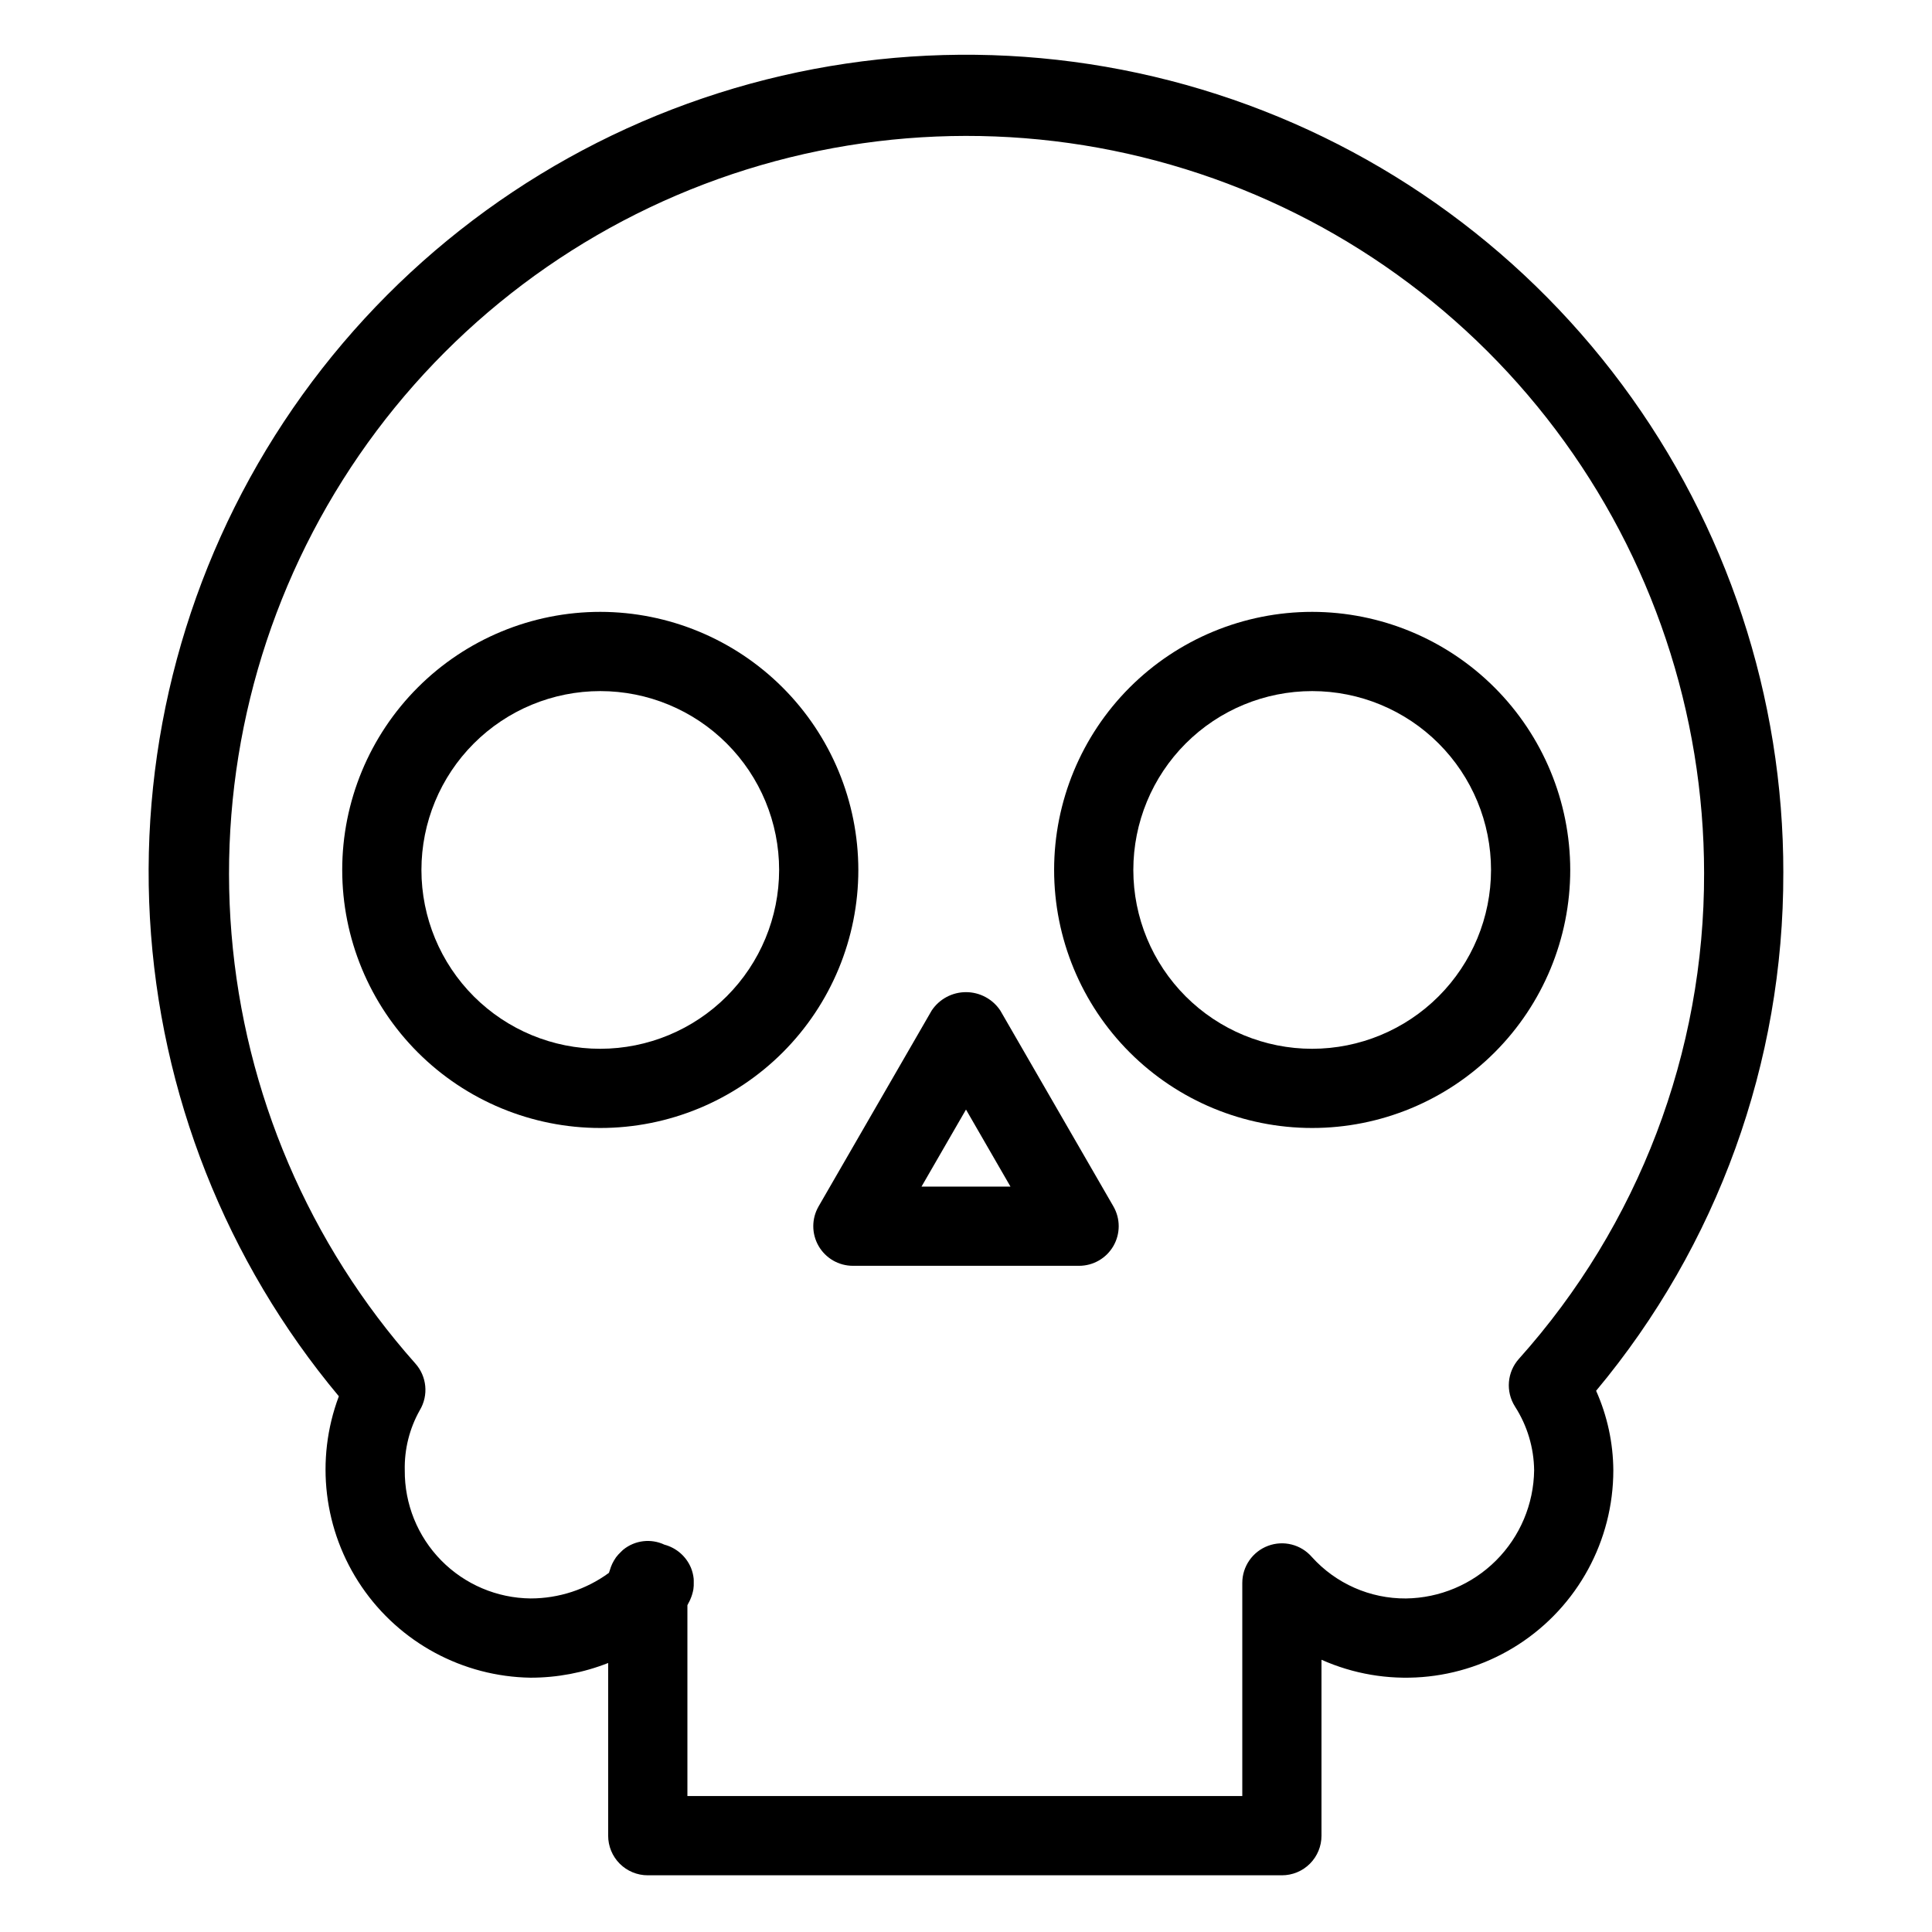 <?xml version="1.0" encoding="UTF-8"?>
<!-- Uploaded to: SVG Find, www.svgfind.com, Generator: SVG Find Mixer Tools -->
<svg fill="#000000" width="800px" height="800px" version="1.1" viewBox="144 144 512 512" xmlns="http://www.w3.org/2000/svg">
 <g>
  <path d="m616.6 375.34c0.051-46.594-14.926-91.961-42.703-129.37-27.781-37.406-66.879-64.859-111.5-78.281-44.617-13.422-92.375-12.102-136.18 3.769-43.809 15.871-81.328 45.445-107 84.328-25.668 38.887-38.109 85.016-35.484 131.54 2.629 46.52 20.184 90.949 50.066 126.7-6.316 16.809-4.059 35.637 6.051 50.477 10.109 14.836 26.805 23.828 44.758 24.102 7.039 0.004 14.012-1.316 20.562-3.894v45.766c0 2.785 1.102 5.457 3.07 7.426s4.641 3.074 7.426 3.07h168.05c2.781 0.004 5.453-1.102 7.422-3.07s3.074-4.641 3.07-7.426v-46.625c17.004 7.574 36.684 6.027 52.297-4.106 15.609-10.133 25.035-27.477 25.043-46.09-0.043-7.269-1.598-14.449-4.562-21.086 32.156-38.484 49.723-87.074 49.609-137.23zm-71.105 141.42c3.242 5.043 5 10.895 5.066 16.891-0.117 8.969-3.734 17.539-10.078 23.883s-14.91 9.957-23.883 10.074c-9.504 0.07-18.586-3.934-24.949-10.996-2.871-3.309-7.496-4.484-11.598-2.953-4.106 1.531-6.828 5.449-6.832 9.828v56.488h-147.05v-50.582c0.113-0.172 0.172-0.367 0.273-0.543 0.18-0.309 0.34-0.625 0.48-0.953 0.387-0.867 0.664-1.781 0.832-2.719 0.09-0.625 0.121-1.254 0.094-1.887-0.008-0.316 0.016-0.625-0.02-0.941v0.004c-0.102-0.961-0.332-1.902-0.688-2.801-1.254-3.062-3.875-5.356-7.07-6.203-3.582-1.684-7.809-1.172-10.883 1.316-0.25 0.199-0.453 0.434-0.68 0.652h-0.004c-0.461 0.43-0.887 0.898-1.262 1.402-0.207 0.289-0.395 0.59-0.57 0.898-0.301 0.516-0.559 1.055-0.766 1.617-0.129 0.332-0.242 0.676-0.34 1.02-0.051 0.195-0.148 0.371-0.188 0.566-6.023 4.41-13.297 6.785-20.766 6.785-8.922-0.09-17.441-3.719-23.691-10.082-6.254-6.367-9.723-14.953-9.652-23.875-0.129-5.566 1.246-11.066 3.977-15.918 2.371-3.949 1.887-8.977-1.188-12.402-28.145-31.664-45.238-71.613-48.707-113.84-3.473-42.219 6.871-84.426 29.465-120.26 22.594-35.832 56.219-63.355 95.812-78.426 39.59-15.066 83.008-16.867 123.71-5.121s76.488 36.395 101.96 70.238c25.48 33.848 39.273 75.051 39.305 117.41 0.117 47.512-17.363 93.387-49.066 128.77-3.148 3.504-3.574 8.676-1.047 12.648z"/>
  <path d="m303.09 306.15c-18.137-0.004-35.535 7.199-48.359 20.023-12.828 12.824-20.035 30.219-20.039 48.359 0 18.137 7.203 35.535 20.027 48.359 12.824 12.828 30.219 20.035 48.359 20.035 18.137 0 35.531-7.203 48.359-20.031 12.824-12.824 20.031-30.219 20.031-48.355-0.02-18.133-7.231-35.512-20.051-48.332-12.816-12.82-30.199-20.035-48.328-20.059zm0 115.79c-12.57 0.004-24.625-4.988-33.516-13.875-8.891-8.887-13.887-20.945-13.891-33.516 0-12.57 4.992-24.625 13.879-33.516 8.887-8.891 20.945-13.887 33.516-13.887 12.57 0 24.625 4.992 33.516 13.883 8.891 8.887 13.883 20.941 13.883 33.516-0.012 12.562-5.008 24.609-13.895 33.496-8.883 8.883-20.926 13.883-33.492 13.898z"/>
  <path d="m491.75 306.15c-18.137-0.004-35.535 7.199-48.363 20.023-12.824 12.824-20.031 30.219-20.035 48.359 0 18.137 7.203 35.535 20.027 48.359 12.824 12.828 30.219 20.035 48.359 20.035 18.137 0 35.531-7.203 48.359-20.031 12.824-12.824 20.031-30.219 20.031-48.355-0.02-18.133-7.231-35.512-20.051-48.332-12.816-12.82-30.199-20.035-48.328-20.059zm0 115.79c-12.57 0.004-24.629-4.988-33.52-13.875-8.891-8.887-13.883-20.945-13.887-33.516 0-12.57 4.992-24.625 13.879-33.516s20.941-13.887 33.516-13.887c12.57 0 24.625 4.992 33.516 13.883 8.887 8.887 13.883 20.941 13.883 33.516-0.012 12.562-5.012 24.609-13.895 33.496-8.883 8.883-20.926 13.883-33.492 13.898z"/>
  <path d="m409.09 411.8c-2.023-3.043-5.438-4.871-9.09-4.871-3.656 0-7.07 1.828-9.094 4.871l-29.973 51.906h0.004c-1.879 3.25-1.875 7.25 0 10.5 1.875 3.246 5.34 5.246 9.09 5.246h59.941c3.75 0 7.215-2 9.094-5.246 1.875-3.25 1.875-7.25 0-10.5zm-20.879 46.66 11.789-20.418 11.785 20.418z"/>
 </g>
</svg>